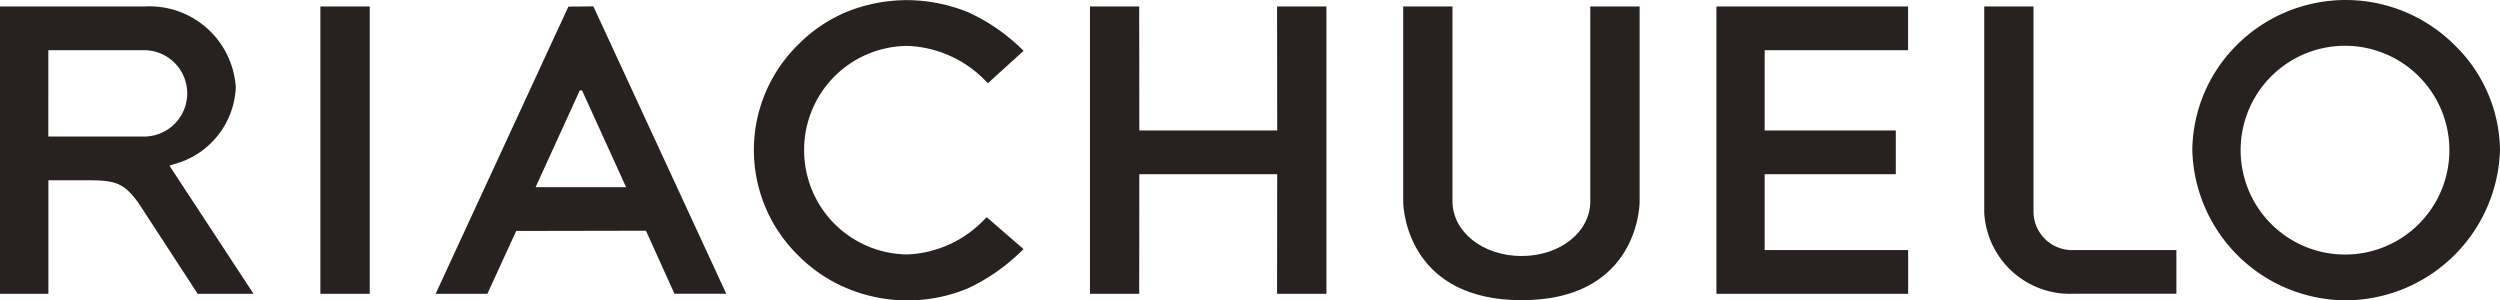<svg xmlns="http://www.w3.org/2000/svg" width="124.859" height="15.003" viewBox="0 0 124.859 15.003"><defs><style>.a{fill:#27211f;}</style></defs><g transform="translate(0 0)"><path class="a" d="M57.539,56.752a4.156,4.156,0,0,0,3.107-3.835,4.316,4.316,0,0,0-4.534-4.047H48.87V63.221h2.417V57.55H53.04c1.5,0,1.967.047,2.746,1.134l2.957,4.537h2.79l-4.2-6.4Zm-6.255-1.386V51.055h4.881a2.157,2.157,0,0,1-.05,4.311Z" transform="translate(-48.87 -48.547)"/><path class="a" d="M129.591,48.869,122.96,63.214h2.584l1.439-3.139,6.481-.012,1.424,3.148h2.587L130.839,48.86Zm-1.639,9.021,2.208-4.836h.112l2.2,4.834Z" transform="translate(-101.203 -48.54)"/><path class="a" d="M179.591,55.265a5.19,5.19,0,0,1,5.174-5.195,5.716,5.716,0,0,1,3.926,1.785l.079.079,1.782-1.621-.094-.088a9.388,9.388,0,0,0-2.684-1.841,8.225,8.225,0,0,0-3.01-.6,8.067,8.067,0,0,0-3.042.584,7.4,7.4,0,0,0-2.437,1.647,7.367,7.367,0,0,0-.009,10.5,7.513,7.513,0,0,0,2.452,1.659,7.854,7.854,0,0,0,6.052,0,9.692,9.692,0,0,0,2.675-1.865l.094-.091-1.841-1.595-.079.079a5.638,5.638,0,0,1-3.87,1.782A5.2,5.2,0,0,1,179.591,55.265Z" transform="translate(-139.43 -47.777)"/><path class="a" d="M236.708,48.87H234.25V63.221h2.458l.006-5.973H243.6l-.006,5.973h2.464V48.87h-2.464l.006,6.193h-6.886Z" transform="translate(-179.812 -48.547)"/><path class="a" d="M289.981,58.6V48.87H287.52V58.6c0,.678.417,4.939,5.917,4.939s5.891-4.261,5.891-4.939V48.87h-2.464l0,9.735c0,1.506-1.48,2.728-3.43,2.728S289.981,60.114,289.981,58.6Z" transform="translate(-217.439 -48.547)"/><path class="a" d="M343.2,57.248h6.549V55.063H343.2V51.055h7.162V48.87H340.79V63.221h9.576V61.036H343.2Z" transform="translate(-255.066 -48.547)"/><path class="a" d="M434.824,50.016a7.7,7.7,0,0,0-10.942.073,7.506,7.506,0,0,0-2.152,5.168,7.7,7.7,0,0,0,7.682,7.512,7.744,7.744,0,0,0,7.685-7.512A7.433,7.433,0,0,0,434.824,50.016Zm-5.409,10.466a5.213,5.213,0,1,1,5.154-5.224A5.207,5.207,0,0,1,429.415,60.482Z" transform="translate(-312.238 -47.77)"/><rect class="a" width="2.464" height="14.351" transform="translate(16.001 0.323)"/><path class="a" d="M388.8,59.174V48.87H386.34v10.3a4.287,4.287,0,0,0,4.484,4.047h5.113V61.036h-5.113A1.931,1.931,0,0,1,388.8,59.174Z" transform="translate(-287.24 -48.547)"/></g></svg>